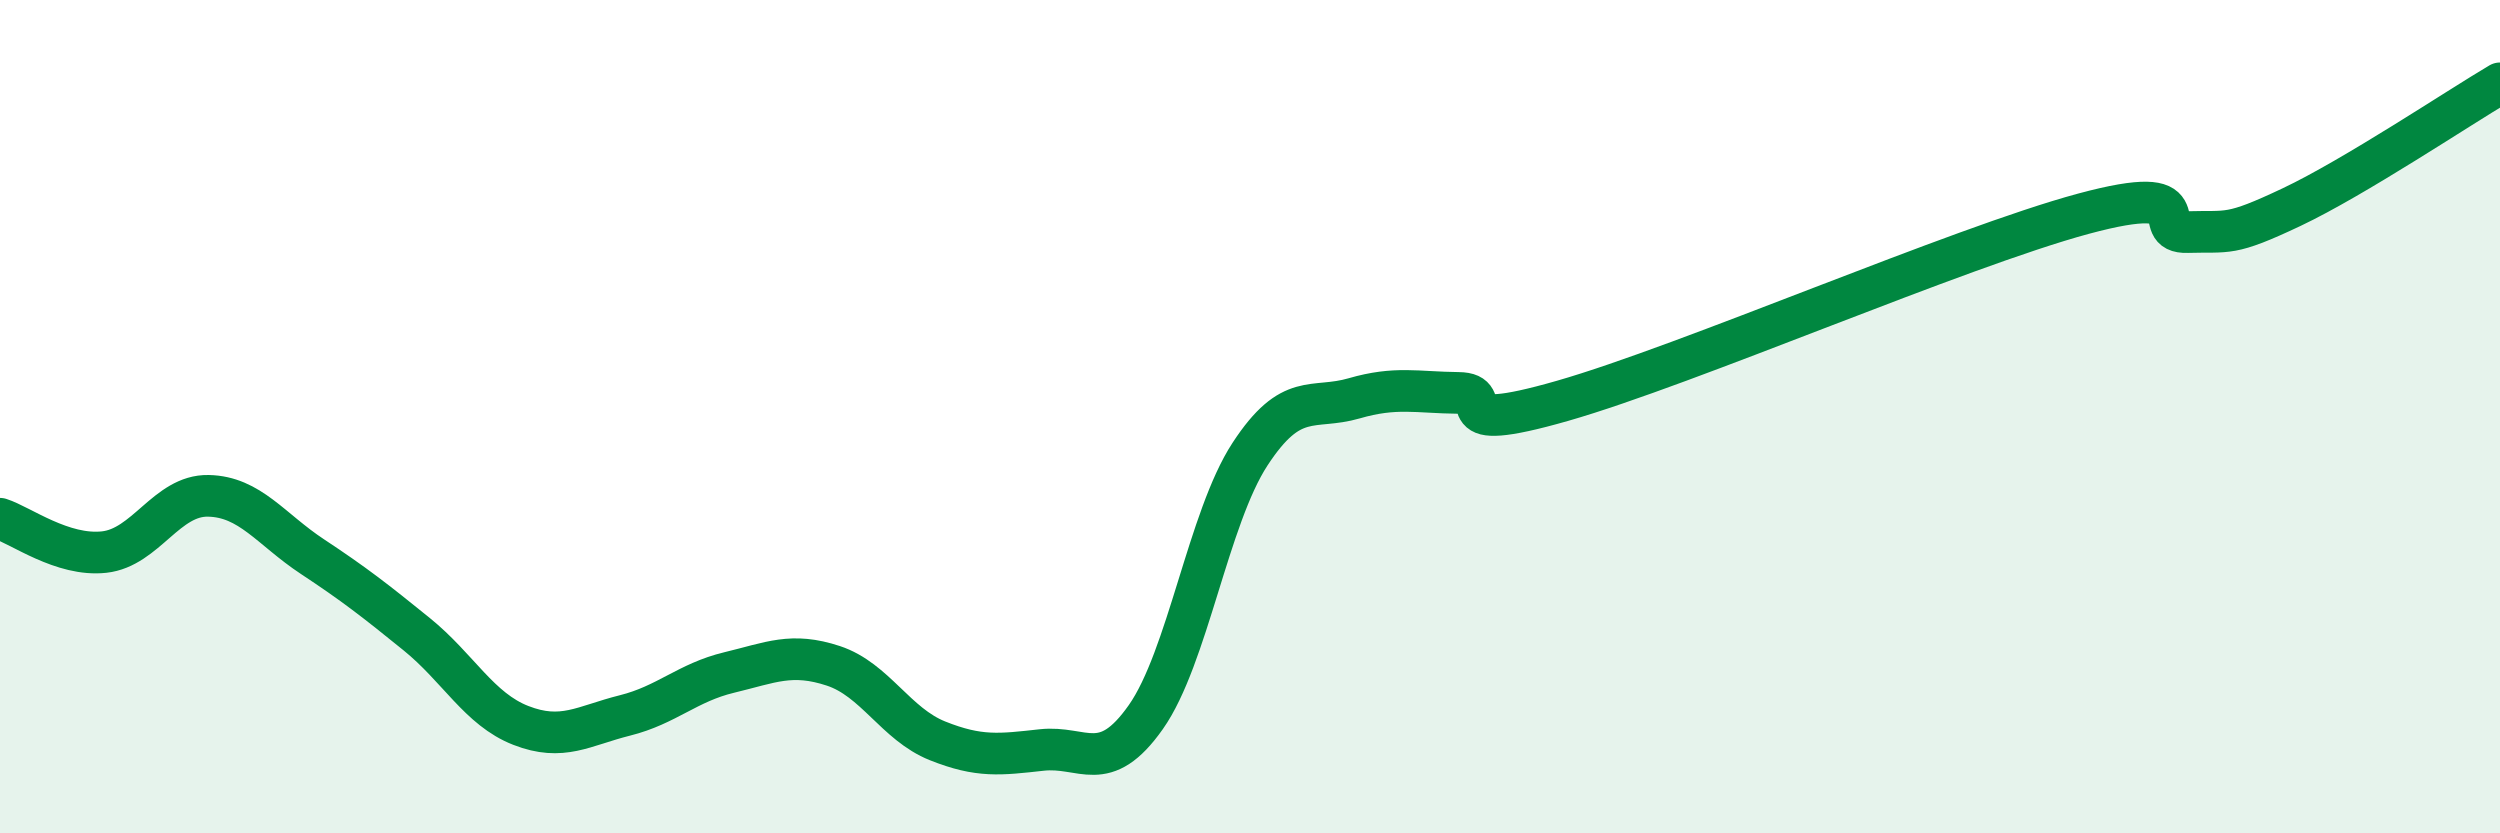 
    <svg width="60" height="20" viewBox="0 0 60 20" xmlns="http://www.w3.org/2000/svg">
      <path
        d="M 0,12.45 C 0.5,12.61 1.5,13.36 2.5,13.25 C 3.5,13.14 4,11.88 5,11.9 C 6,11.92 6.5,12.7 7.5,13.36 C 8.5,14.02 9,14.41 10,15.22 C 11,16.03 11.5,17.02 12.5,17.41 C 13.5,17.8 14,17.42 15,17.17 C 16,16.92 16.5,16.38 17.5,16.14 C 18.5,15.9 19,15.65 20,15.98 C 21,16.31 21.5,17.38 22.5,17.78 C 23.5,18.18 24,18.11 25,18 C 26,17.89 26.5,18.63 27.5,17.21 C 28.5,15.79 29,12.43 30,10.9 C 31,9.37 31.5,9.85 32.5,9.56 C 33.5,9.27 34,9.42 35,9.43 C 36,9.44 34.5,10.48 37.5,9.62 C 40.5,8.76 47,5.94 50,5.13 C 53,4.32 51.5,5.6 52.5,5.57 C 53.5,5.54 53.5,5.68 55,4.97 C 56.5,4.26 59,2.59 60,2L60 20L0 20Z"
        fill="#008740"
        opacity="0.1"
        stroke-linecap="round"
        stroke-linejoin="round"
      />
      <path
        d="M 0,12.45 C 0.5,12.61 1.5,13.36 2.5,13.25 C 3.5,13.14 4,11.88 5,11.9 C 6,11.92 6.5,12.7 7.5,13.36 C 8.5,14.02 9,14.41 10,15.22 C 11,16.03 11.5,17.02 12.5,17.41 C 13.5,17.8 14,17.42 15,17.17 C 16,16.92 16.5,16.38 17.5,16.14 C 18.5,15.9 19,15.65 20,15.98 C 21,16.31 21.5,17.38 22.5,17.78 C 23.5,18.18 24,18.11 25,18 C 26,17.89 26.5,18.63 27.5,17.21 C 28.5,15.79 29,12.43 30,10.9 C 31,9.37 31.5,9.85 32.5,9.56 C 33.5,9.27 34,9.42 35,9.43 C 36,9.44 34.5,10.48 37.5,9.62 C 40.5,8.76 47,5.94 50,5.13 C 53,4.32 51.5,5.6 52.5,5.57 C 53.5,5.54 53.5,5.68 55,4.97 C 56.5,4.26 59,2.59 60,2"
        stroke="#008740"
        stroke-width="1"
        fill="none"
        stroke-linecap="round"
        stroke-linejoin="round"
      />
    </svg>
  